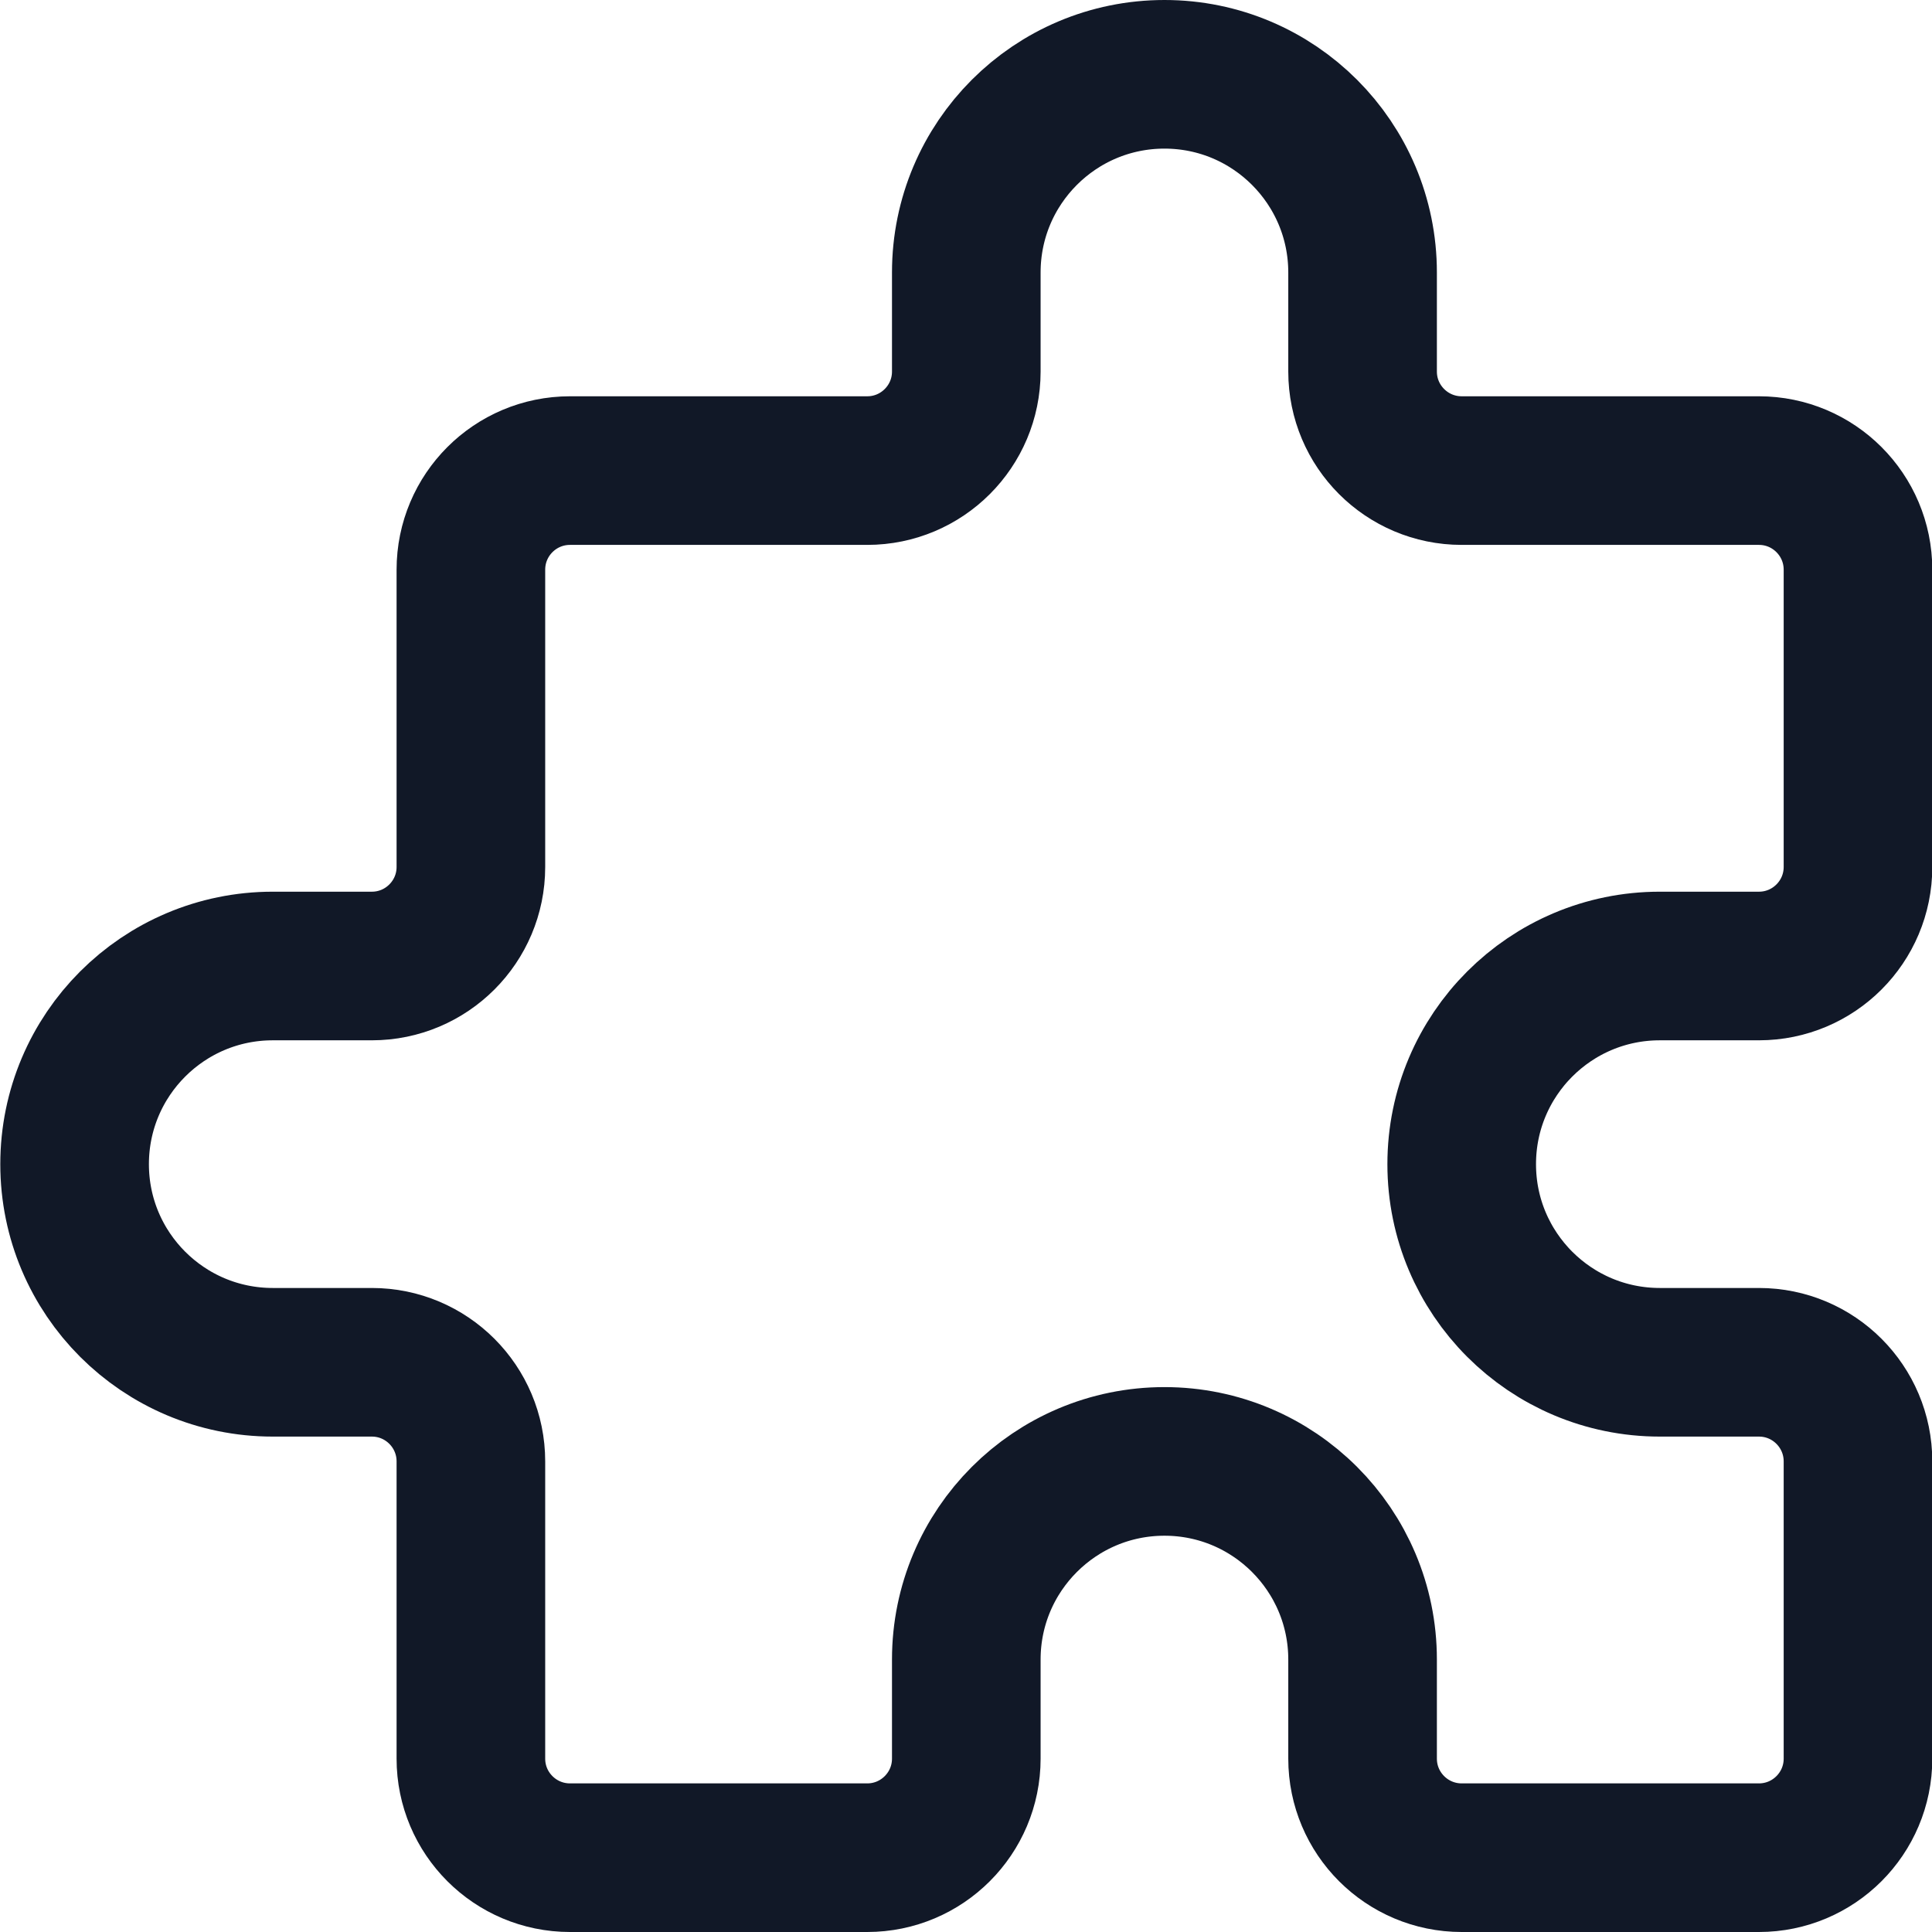 <svg width="26" height="26" viewBox="0 0 26 26" fill="none" xmlns="http://www.w3.org/2000/svg">
<path d="M13.004 3.667C13.004 2.194 14.198 1 15.671 1C17.143 1 18.337 2.194 18.337 3.667V5C18.337 5.736 18.934 6.333 19.671 6.333H23.671C24.407 6.333 25.004 6.93 25.004 7.667V11.667C25.004 12.403 24.407 13 23.671 13H22.337C20.864 13 19.671 14.194 19.671 15.667C19.671 17.139 20.864 18.333 22.337 18.333H23.671C24.407 18.333 25.004 18.93 25.004 19.667V23.667C25.004 24.403 24.407 25 23.671 25H19.671C18.934 25 18.337 24.403 18.337 23.667V22.333C18.337 20.861 17.143 19.667 15.671 19.667C14.198 19.667 13.004 20.861 13.004 22.333V23.667C13.004 24.403 12.407 25 11.671 25H7.671C6.934 25 6.337 24.403 6.337 23.667V19.667C6.337 18.93 5.74 18.333 5.004 18.333H3.671C2.198 18.333 1.004 17.139 1.004 15.667C1.004 14.194 2.198 13 3.671 13H5.004C5.74 13 6.337 12.403 6.337 11.667V7.667C6.337 6.93 6.934 6.333 7.671 6.333H11.671C12.407 6.333 13.004 5.736 13.004 5V3.667Z" stroke="#111827" stroke-width="2" stroke-linecap="round" stroke-linejoin="round"/>
</svg>
